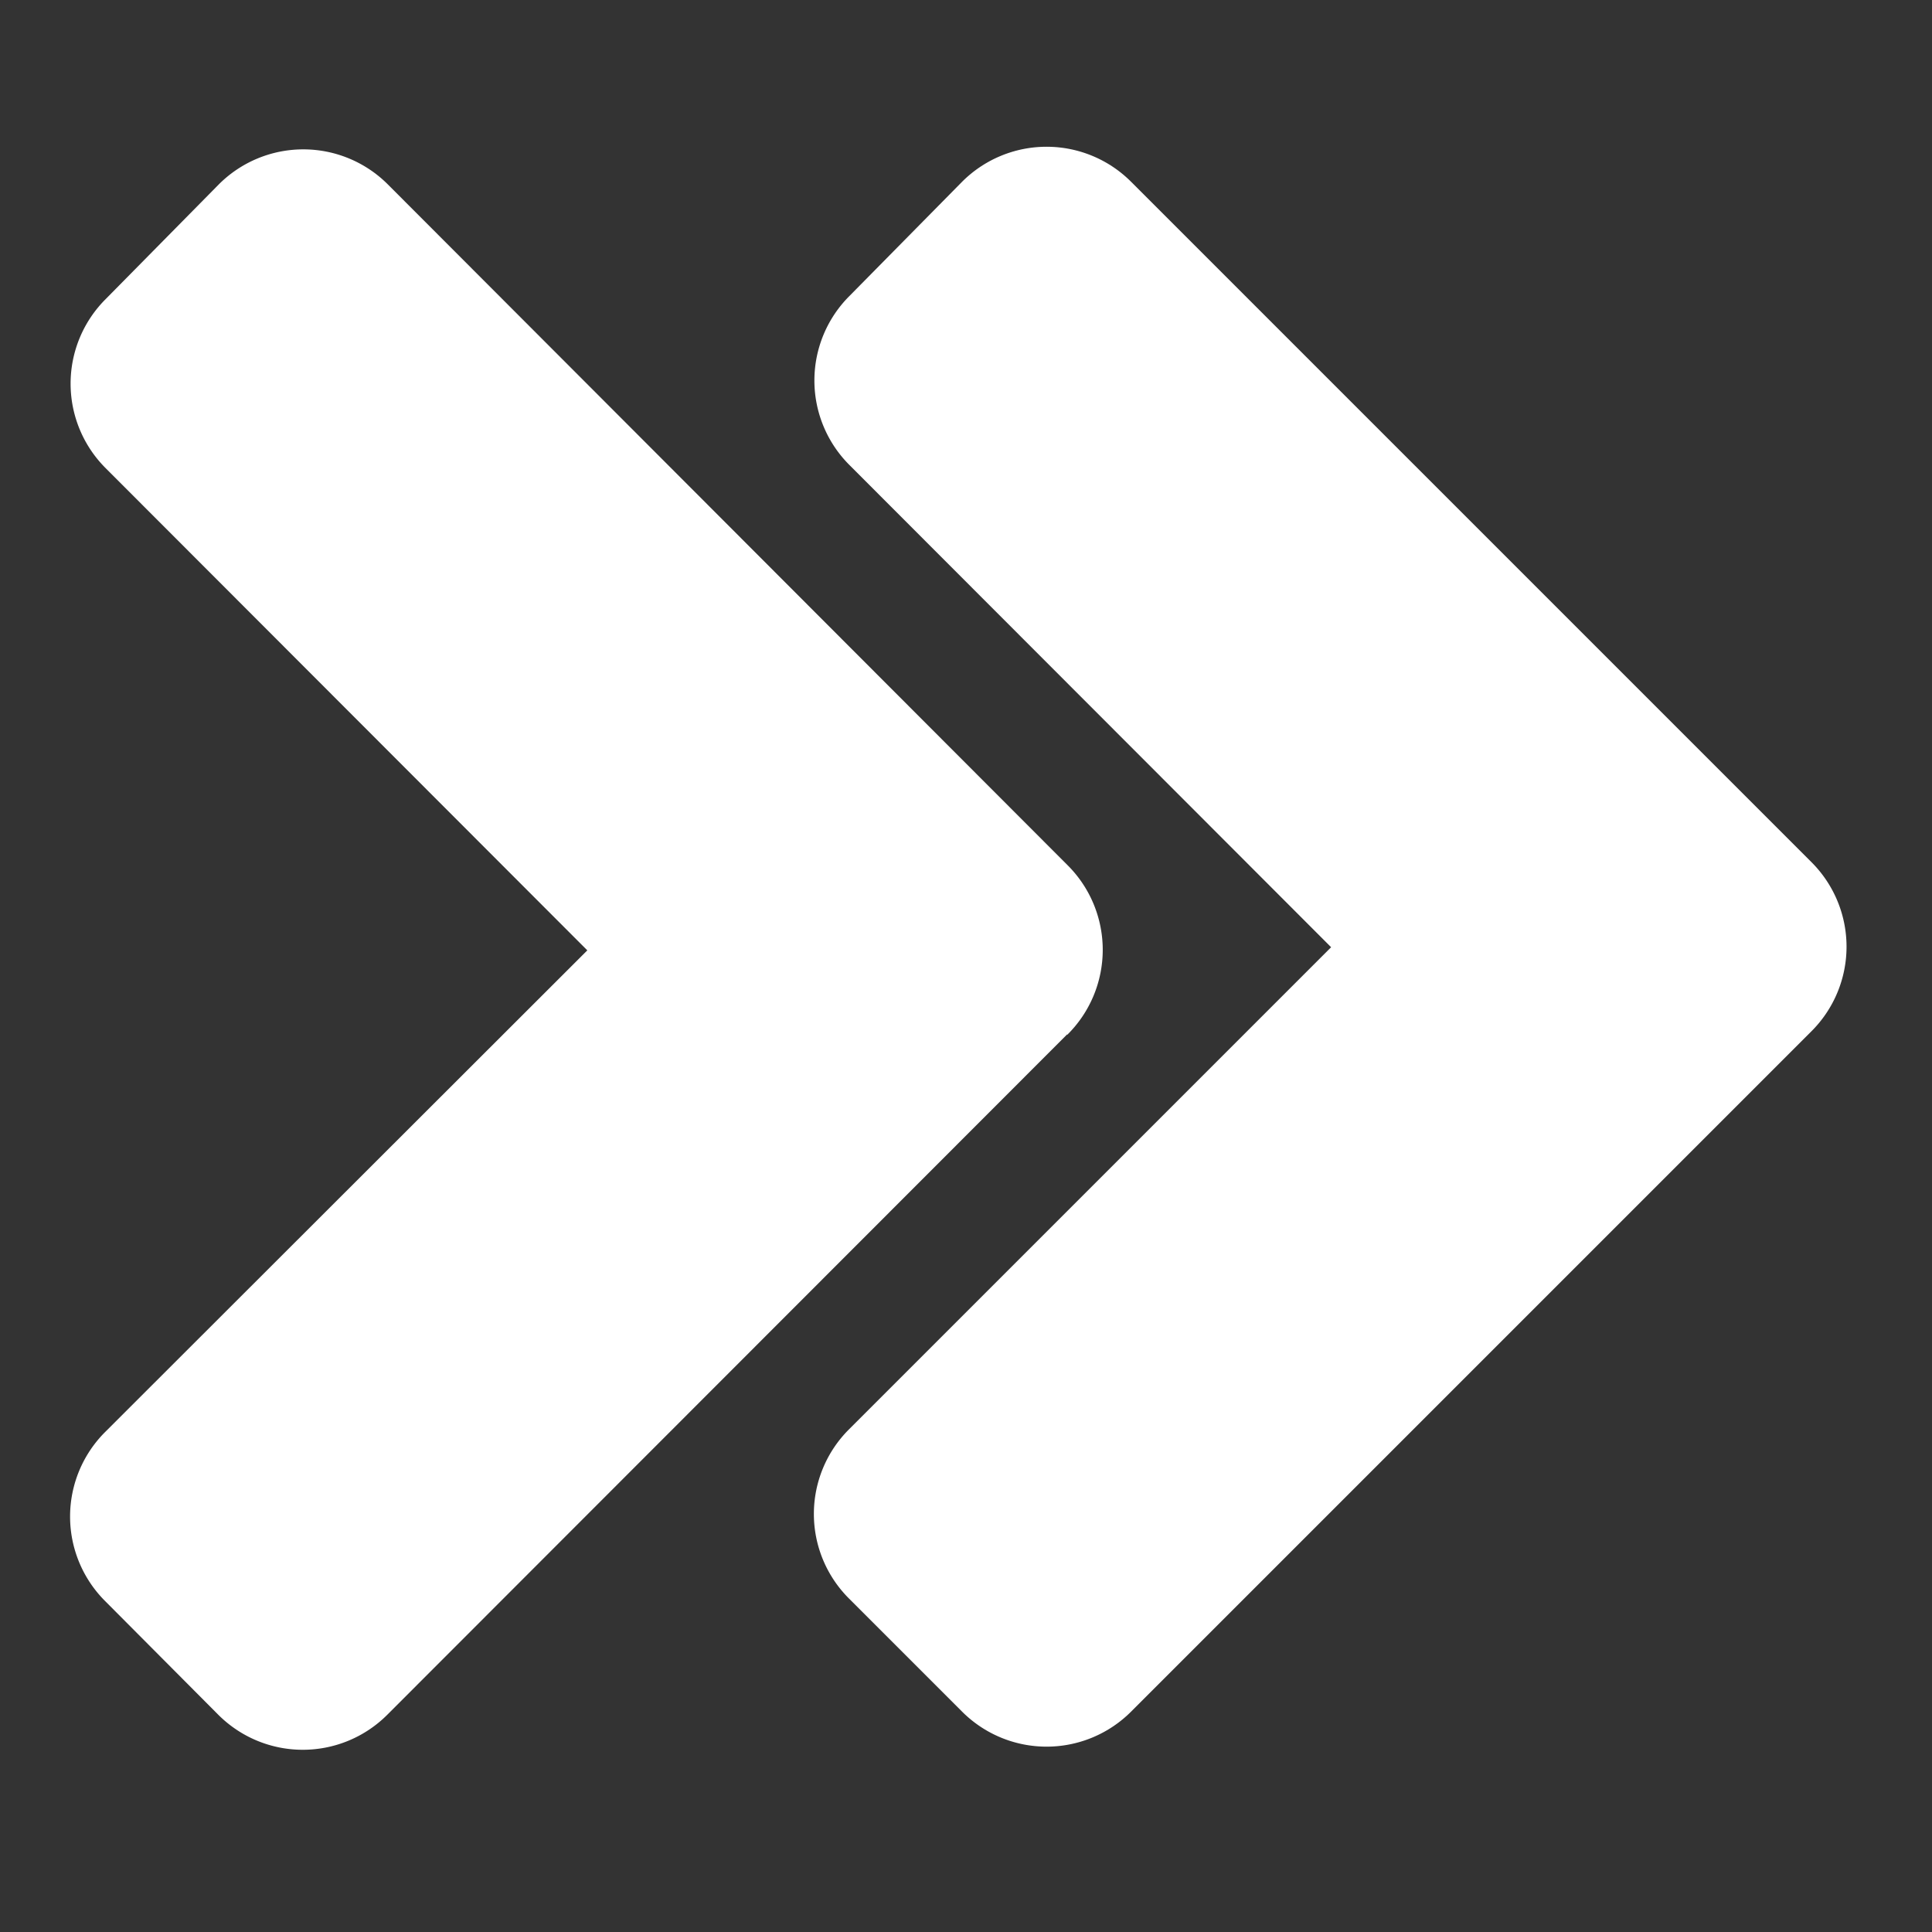 <?xml version="1.0" encoding="UTF-8" standalone="no"?>
<svg
   xmlns:dc="http://purl.org/dc/elements/1.1/"
   xmlns:cc="http://creativecommons.org/ns#"
   xmlns:rdf="http://www.w3.org/1999/02/22-rdf-syntax-ns#"
   xmlns:svg="http://www.w3.org/2000/svg"
   xmlns="http://www.w3.org/2000/svg"
   xmlns:sodipodi="http://sodipodi.sourceforge.net/DTD/sodipodi-0.dtd"
   xmlns:inkscape="http://www.inkscape.org/namespaces/inkscape"
   viewBox="0 0 3.704 3.704"
   width="14"
   height="14"
   version="1.1"
   id="svg6"
   sodipodi:docname="dgt1.svg"
   inkscape:version="0.92.3 (2405546, 2018-03-11)">
  <rect x="0" y="0" width="3.704" height="3.704" fill="#333333" stroke="none"/>
  <defs
     id="defs10" />
  <sodipodi:namedview
     pagecolor="#ffffff"
     bordercolor="#666666"
     borderopacity="1"
     objecttolerance="10"
     gridtolerance="10"
     guidetolerance="10"
     inkscape:pageopacity="0"
     inkscape:pageshadow="2"
     inkscape:window-width="3133"
     inkscape:window-height="1767"
     id="namedview8"
     showgrid="false"
     inkscape:zoom="47.2"
     inkscape:cx="-7.2712201"
     inkscape:cy="4.5096378"
     inkscape:window-x="0"
     inkscape:window-y="0"
     inkscape:window-maximized="0"
     inkscape:current-layer="svg6" />
  <g
     id="g829"
     inkscape:transform-center-x="0.011211159"
     transform="translate(-0.202,-0.017)">
    <path
       d="M 2.248,2 0.945,3.304 a 0.229,0.229 0 0 1 -0.325,0 L 0.404,3.087 a 0.229,0.229 0 0 1 0,-0.325 L 1.328,1.839 0.405,0.915 a 0.229,0.229 0 0 1 0,-0.325 l 0.216,-0.219 a 0.229,0.229 0 0 1 0.325,0 L 2.248,1.675 a 0.229,0.229 0 0 1 0,0.326 z"
       id="angle-right"
       style="fill:#ffffff;stroke-width:0.265"
       inkscape:connector-curvature="0" />
    <path
       d="m 3.674,1.995 -1.303,1.303 a 0.229,0.229 0 0 1 -0.325,0 L 1.83,3.082 a 0.229,0.229 0 0 1 0,-0.325 L 2.754,1.833 1.831,0.909 a 0.229,0.229 0 0 1 0,-0.325 L 2.046,0.366 a 0.229,0.229 0 0 1 0.325,0 l 1.303,1.303 a 0.229,0.229 0 0 1 0,0.326 z"
       id="angle-right-2"
       style="fill:#ffffff;stroke-width:0.265"
       inkscape:connector-curvature="0" />
  </g>
</svg>
